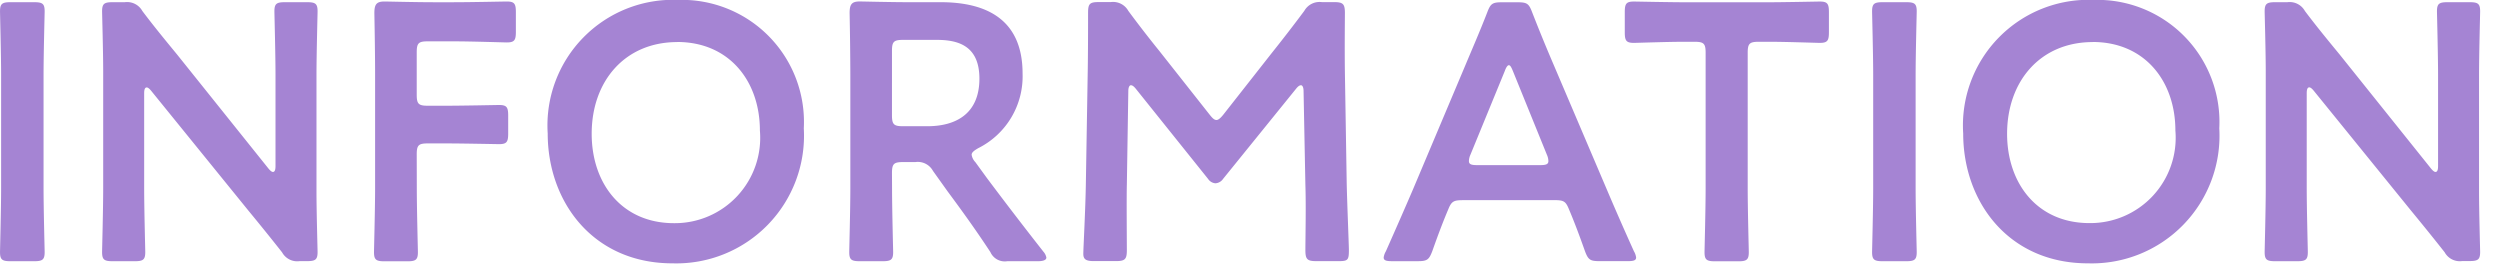<svg xmlns="http://www.w3.org/2000/svg" width="123" height="13"><defs><clipPath id="a"><path fill="none" stroke="#707070" d="M-22552-23192h123v13h-123z" data-name="長方形 10553"/></clipPath></defs><g clip-path="url(#a)" data-name="マスクグループ 119" transform="translate(22552 23192)"><path fill="#a584d3" d="M-22550.325-23179.148c.414 0 .522-.072.522-.45 0-.126-.054-2.106-.054-3.15v-5.544c0-1.044.054-3.024.054-3.15 0-.378-.108-.45-.522-.45h-1.152c-.414 0-.522.072-.522.45 0 .126.054 2.106.054 3.15v5.544c0 1.044-.054 3.024-.054 3.15 0 .378.108.45.522.45Zm5.418-8.262c0-.18.036-.288.126-.288q.081 0 .216.162l4.788 5.9c.594.72 1.116 1.368 1.656 2.052a.85.85 0 0 0 .864.432h.36c.414 0 .522-.072.522-.45 0-.126-.054-1.98-.054-2.97v-5.72c0-1.044.054-3.024.054-3.15 0-.378-.108-.45-.522-.45h-1.08c-.414 0-.522.072-.522.45 0 .126.054 2.106.054 3.15v4.464c0 .18-.036.288-.126.288q-.081 0-.216-.162l-4.5-5.616c-.576-.7-1.152-1.4-1.71-2.142a.86.86 0 0 0-.864-.432h-.594c-.414 0-.522.072-.522.45 0 .126.054 1.962.054 2.97v5.724c0 1.044-.054 3.024-.054 3.15 0 .378.108.45.522.45h1.08c.414 0 .522-.072.522-.45 0-.126-.054-2.106-.054-3.15Zm13.41 3.006c0-.45.09-.54.54-.54h.9c.846 0 2.484.036 2.61.036.378 0 .45-.108.45-.522v-.882c0-.414-.072-.522-.45-.522-.126 0-1.764.036-2.61.036h-.9c-.45 0-.54-.09-.54-.54v-2.088c0-.45.09-.54.54-.54h1.278c.864 0 2.484.054 2.61.054.378 0 .45-.108.45-.522v-.97c0-.414-.072-.522-.45-.522-.126 0-1.746.036-2.61.036h-1.008c-.846 0-2.268-.036-2.394-.036-.4 0-.5.144-.5.576.018.954.036 2.124.036 3.006v5.6c0 1.044-.054 3.024-.054 3.15 0 .378.108.45.522.45h1.116c.414 0 .522-.072.522-.45 0-.126-.054-2.106-.054-3.15Zm12.87-7.6a6.18 6.18 0 0 0-6.426 6.57c0 3.366 2.232 6.39 6.138 6.39a6.283 6.283 0 0 0 6.462-6.642 6.007 6.007 0 0 0-6.174-6.318m-.054 2.07c2.574 0 4.068 1.944 4.068 4.356a4.2 4.2 0 0 1-4.226 4.558c-2.574 0-4.05-1.962-4.05-4.392-.004-2.592 1.634-4.518 4.208-4.518Zm10.566 6.448c0-.45.09-.54.54-.54h.612a.85.85 0 0 1 .864.432l.72 1.008c.666.9 1.35 1.836 2.106 2.988a.774.774 0 0 0 .828.45h1.494c.27 0 .432-.054.432-.18a.6.6 0 0 0-.144-.288 198 198 0 0 1-2.776-3.618l-.576-.792a.65.65 0 0 1-.18-.36c0-.108.108-.2.324-.324a3.95 3.95 0 0 0 2.182-3.672c0-2.61-1.71-3.51-4.032-3.51h-1.584c-.846 0-2.268-.036-2.394-.036-.4 0-.5.144-.5.576a185 185 0 0 1 .036 3.024v5.58c0 1.044-.054 3.024-.054 3.15 0 .378.108.45.522.45h1.116c.414 0 .522-.072.522-.45 0-.126-.054-2.106-.054-3.15Zm0-6.012c0-.45.09-.54.54-.54h1.674c1.116 0 2.088.342 2.088 1.908 0 1.764-1.206 2.34-2.556 2.34h-1.206c-.45 0-.54-.09-.54-.54Zm11.628 1.98c0-.18.054-.288.126-.288s.144.054.234.162l3.564 4.446a.48.48 0 0 0 .36.216.49.49 0 0 0 .378-.216l3.6-4.446c.09-.108.162-.162.234-.162s.126.108.126.288l.09 4.626c.036.972 0 2.682 0 3.2 0 .45.09.54.54.54h1.1c.45 0 .5-.054.5-.54 0-.27-.09-2.376-.108-3.33l-.088-5.382c-.018-1.278 0-2.682 0-2.952 0-.45-.09-.54-.54-.54h-.594a.86.86 0 0 0-.864.432c-.522.7-1.062 1.4-1.584 2.052l-2.394 3.046c-.144.18-.252.27-.342.27-.108 0-.2-.09-.342-.27l-2.448-3.1a57 57 0 0 1-1.548-2 .86.86 0 0 0-.864-.432h-.594c-.45 0-.522.09-.522.54 0 .36 0 2.052-.018 2.952l-.09 5.382c-.018 1.3-.126 3.258-.126 3.51 0 .27.126.36.522.36h1.08c.45 0 .54-.09.54-.54 0-.414-.018-2.592 0-3.222Zm20.916 5.364c.486 0 .594.036.756.432.252.594.486 1.206.792 2.07.162.432.252.5.72.5h1.386c.288 0 .414-.036.414-.18a.8.8 0 0 0-.108-.306 147 147 0 0 1-1.35-3.078l-2.592-6.08a82 82 0 0 1-1.062-2.592c-.162-.432-.252-.5-.72-.5h-.774c-.468 0-.558.072-.72.5-.378.972-.756 1.836-1.08 2.61l-2.574 6.1c-.378.882-.774 1.782-1.332 3.042a.8.8 0 0 0-.108.306c0 .144.126.18.414.18h1.26c.468 0 .558-.072.72-.5.306-.864.54-1.476.792-2.07.162-.4.288-.432.756-.432Zm-2.394-6.35c.072-.2.144-.288.2-.288.072 0 .126.108.2.288l1.674 4.122a.8.8 0 0 1 .072.306c0 .162-.126.2-.414.2h-3.082c-.288 0-.414-.036-.414-.2a.8.8 0 0 1 .072-.306Zm11.952-.9c0-.45.09-.54.54-.54h.576c.756 0 2.3.054 2.43.054.378 0 .45-.108.45-.522v-.99c0-.414-.072-.522-.45-.522-.126 0-1.764.036-2.61.036h-3.924c-.846 0-2.484-.036-2.61-.036-.378 0-.45.108-.45.522v.99c0 .414.072.522.45.522.126 0 1.674-.054 2.43-.054h.558c.45 0 .54.09.54.54v6.66c0 1.044-.054 3.024-.054 3.15 0 .378.108.45.522.45h1.134c.414 0 .522-.072.522-.45 0-.126-.054-2.106-.054-3.15Zm7.794 10.256c.414 0 .522-.072.522-.45 0-.126-.054-2.106-.054-3.15v-5.544c0-1.044.054-3.024.054-3.15 0-.378-.108-.45-.522-.45h-1.152c-.414 0-.522.072-.522.45 0 .126.054 2.106.054 3.15v5.544c0 1.044-.054 3.024-.054 3.15 0 .378.108.45.522.45Zm9.234-12.856a6.18 6.18 0 0 0-6.426 6.57c0 3.366 2.232 6.39 6.138 6.39a6.283 6.283 0 0 0 6.462-6.642 6.007 6.007 0 0 0-6.174-6.318m-.054 2.07c2.574 0 4.068 1.944 4.068 4.356a4.2 4.2 0 0 1-4.23 4.554c-2.574 0-4.05-1.962-4.05-4.392 0-2.588 1.638-4.514 4.212-4.514Zm10.53 2.52c0-.18.036-.288.126-.288q.081 0 .216.162l4.788 5.9c.594.72 1.116 1.368 1.656 2.052a.85.85 0 0 0 .864.432h.36c.414 0 .522-.072.522-.45 0-.126-.054-1.98-.054-2.97v-5.716c0-1.044.054-3.024.054-3.15 0-.378-.108-.45-.522-.45h-1.08c-.414 0-.522.072-.522.45 0 .126.054 2.106.054 3.15v4.464c0 .18-.036.288-.126.288q-.081 0-.216-.162l-4.5-5.616c-.576-.7-1.152-1.4-1.71-2.142a.86.86 0 0 0-.864-.432h-.594c-.414 0-.522.072-.522.45 0 .126.054 1.962.054 2.97v5.724c0 1.044-.054 3.024-.054 3.15 0 .378.108.45.522.45h1.08c.414 0 .522-.072.522-.45 0-.126-.054-2.106-.054-3.15Z" data-name="パス 20592"/></g></svg>